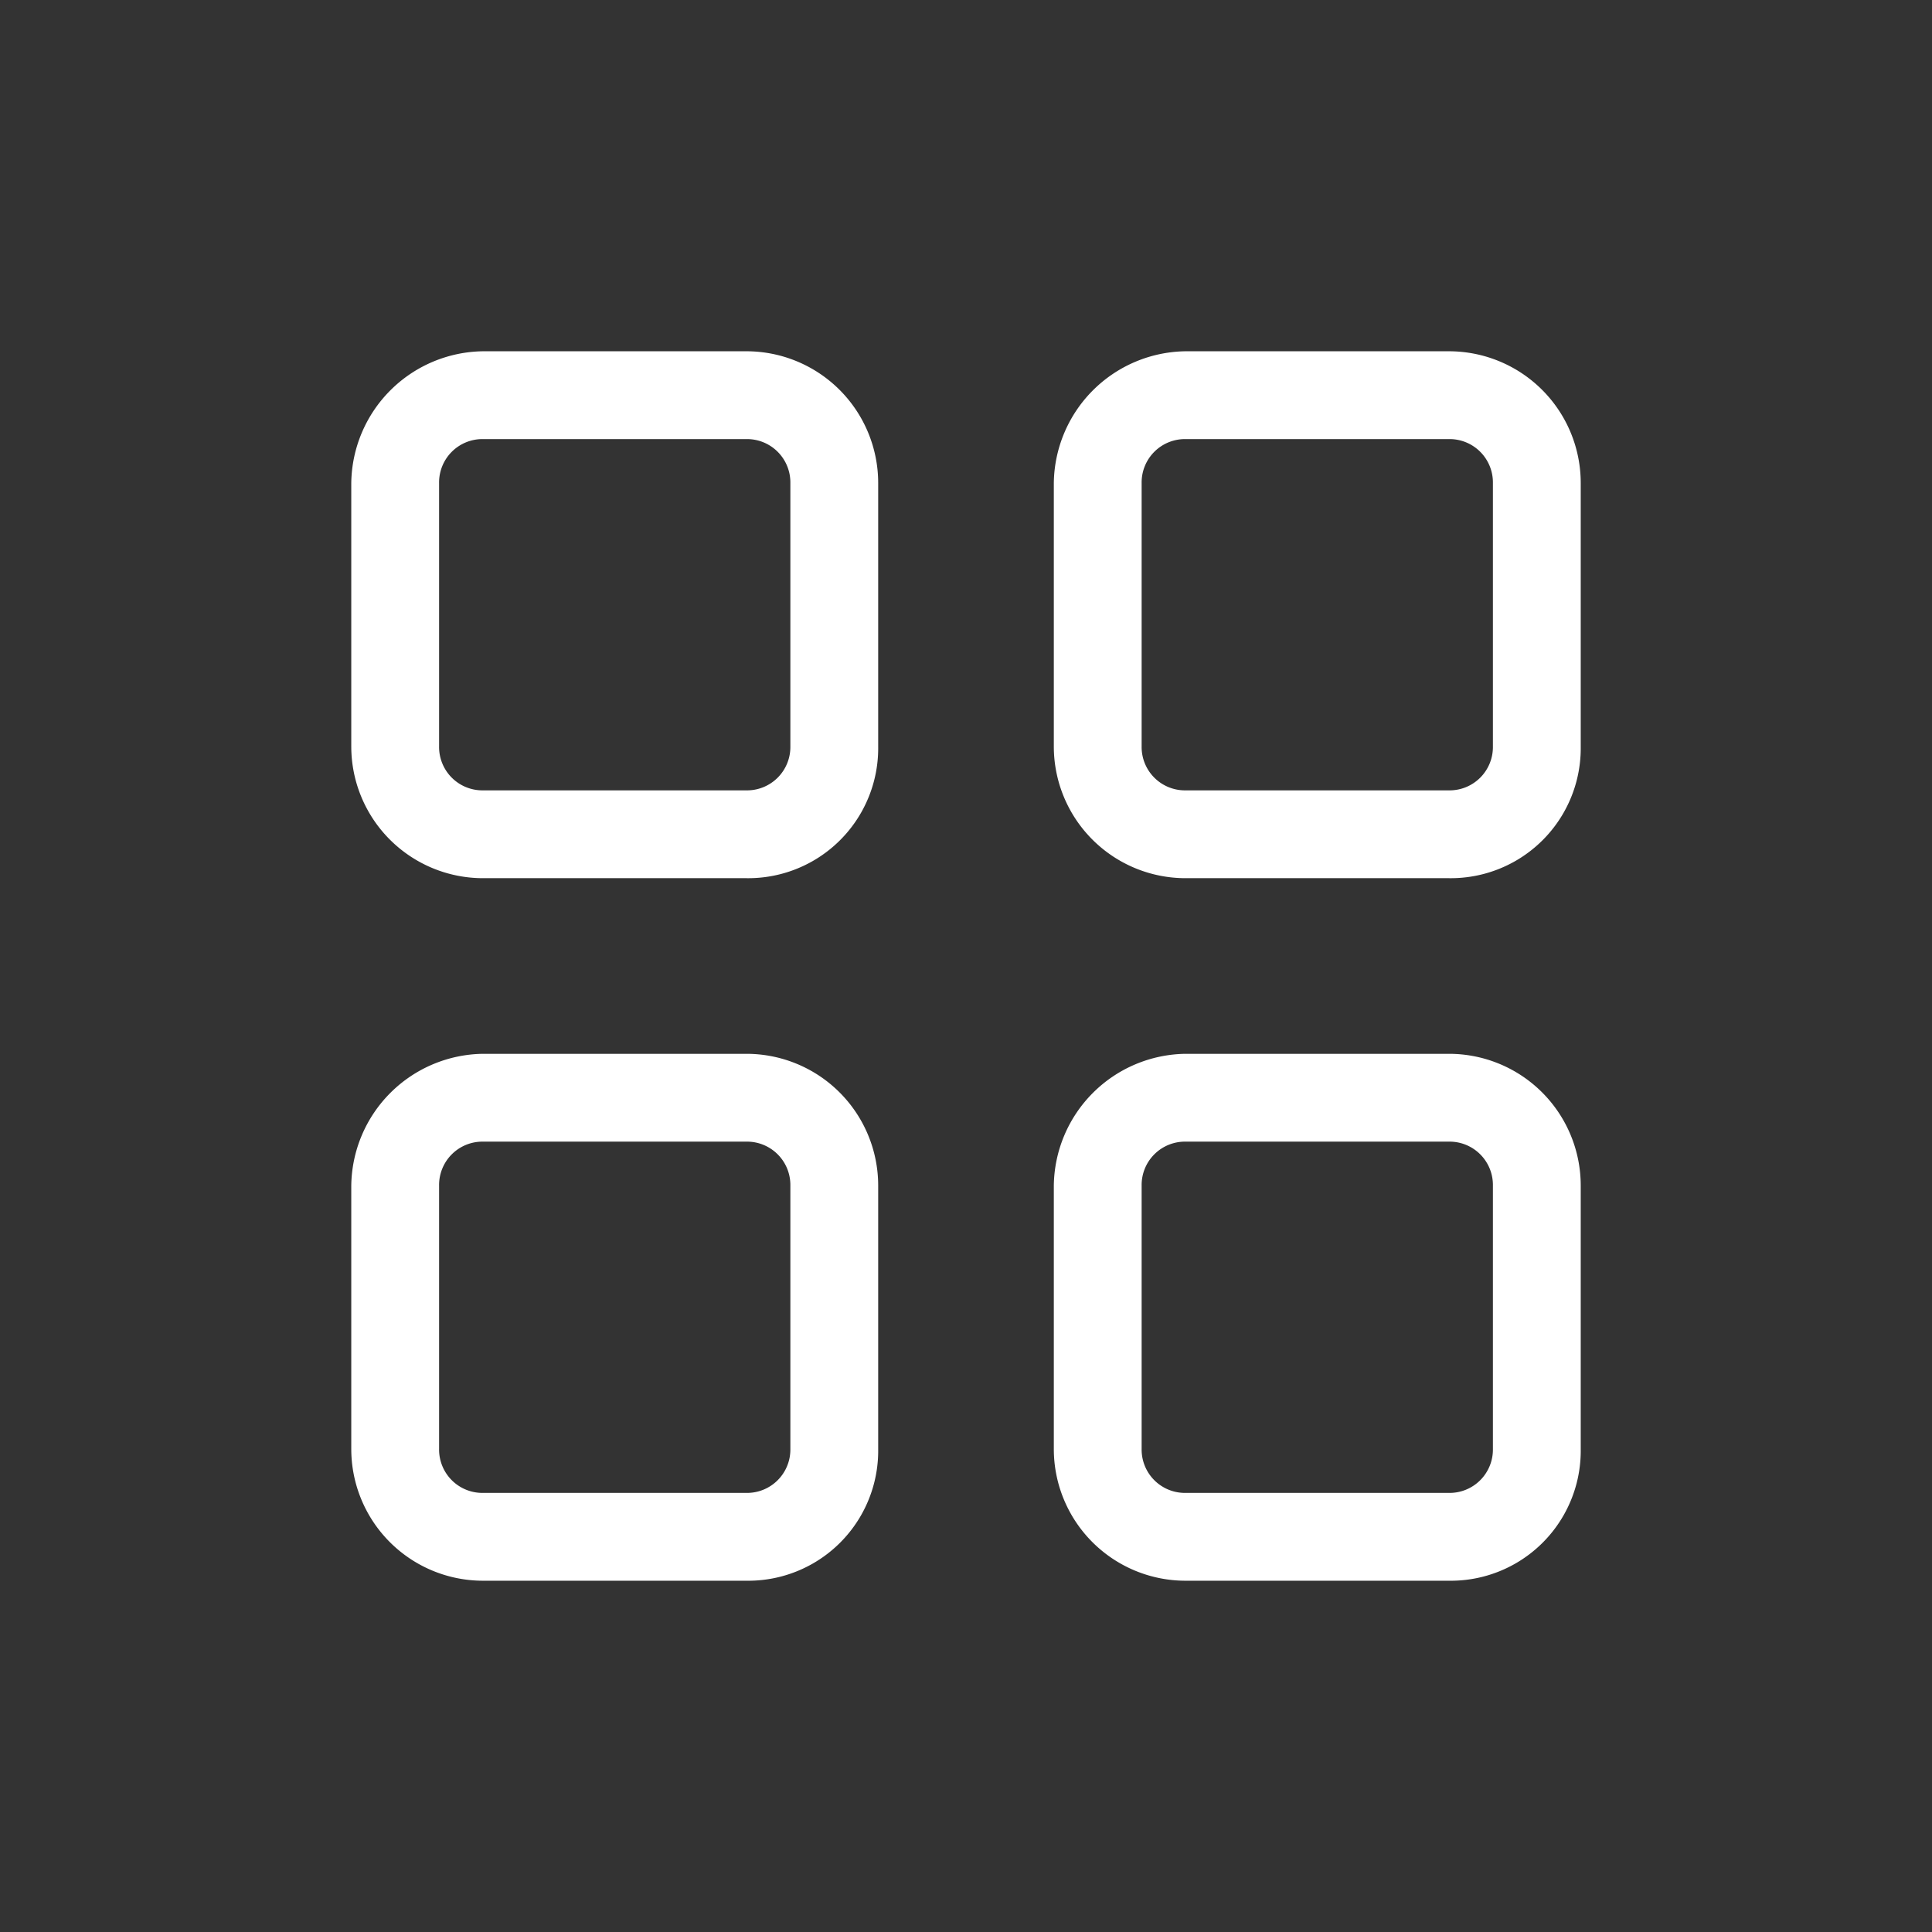<svg xmlns="http://www.w3.org/2000/svg" width="55" height="55" viewBox="0 0 55 55"><rect x="0" y="0" width="55" height="55" fill="#333333" stroke="none"/><g transform="translate(-61.488 5.5)"><path d="M-13.75-30A1.234,1.234,0,0,0-15-28.75v7.5A1.234,1.234,0,0,0-13.75-20h7.5A1.234,1.234,0,0,0-5-21.25v-7.5A1.234,1.234,0,0,0-6.25-30Zm-3.75,1.25a3.8,3.8,0,0,1,3.75-3.75h7.5A3.751,3.751,0,0,1-2.5-28.75v7.5A3.7,3.7,0,0,1-6.25-17.5h-7.5a3.751,3.751,0,0,1-3.75-3.75ZM-13.75-10A1.234,1.234,0,0,0-15-8.75v7.5A1.234,1.234,0,0,0-13.75,0h7.5A1.234,1.234,0,0,0-5-1.25v-7.5A1.234,1.234,0,0,0-6.25-10ZM-17.5-8.75a3.8,3.8,0,0,1,3.75-3.75h7.5A3.751,3.751,0,0,1-2.5-8.75v7.5A3.7,3.7,0,0,1-6.25,2.5h-7.5A3.751,3.751,0,0,1-17.5-1.25ZM13.75-30H6.25A1.234,1.234,0,0,0,5-28.75v7.5A1.234,1.234,0,0,0,6.25-20h7.5A1.234,1.234,0,0,0,15-21.25v-7.5A1.234,1.234,0,0,0,13.75-30Zm-7.5-2.5h7.5a3.751,3.751,0,0,1,3.75,3.75v7.5a3.7,3.7,0,0,1-3.75,3.75H6.25A3.751,3.751,0,0,1,2.5-21.25v-7.5A3.8,3.8,0,0,1,6.25-32.5Zm0,22.5A1.234,1.234,0,0,0,5-8.75v7.5A1.234,1.234,0,0,0,6.25,0h7.5A1.234,1.234,0,0,0,15-1.25v-7.5A1.234,1.234,0,0,0,13.75-10ZM2.5-8.75A3.8,3.8,0,0,1,6.25-12.5h7.5A3.751,3.751,0,0,1,17.5-8.75v7.5A3.7,3.7,0,0,1,13.75,2.5H6.25A3.751,3.751,0,0,1,2.5-1.25Z" transform="translate(88.988 37)" fill="#fff"/><rect width="55" height="55" transform="translate(61.488 -5.5)" fill="none"/></g></svg>